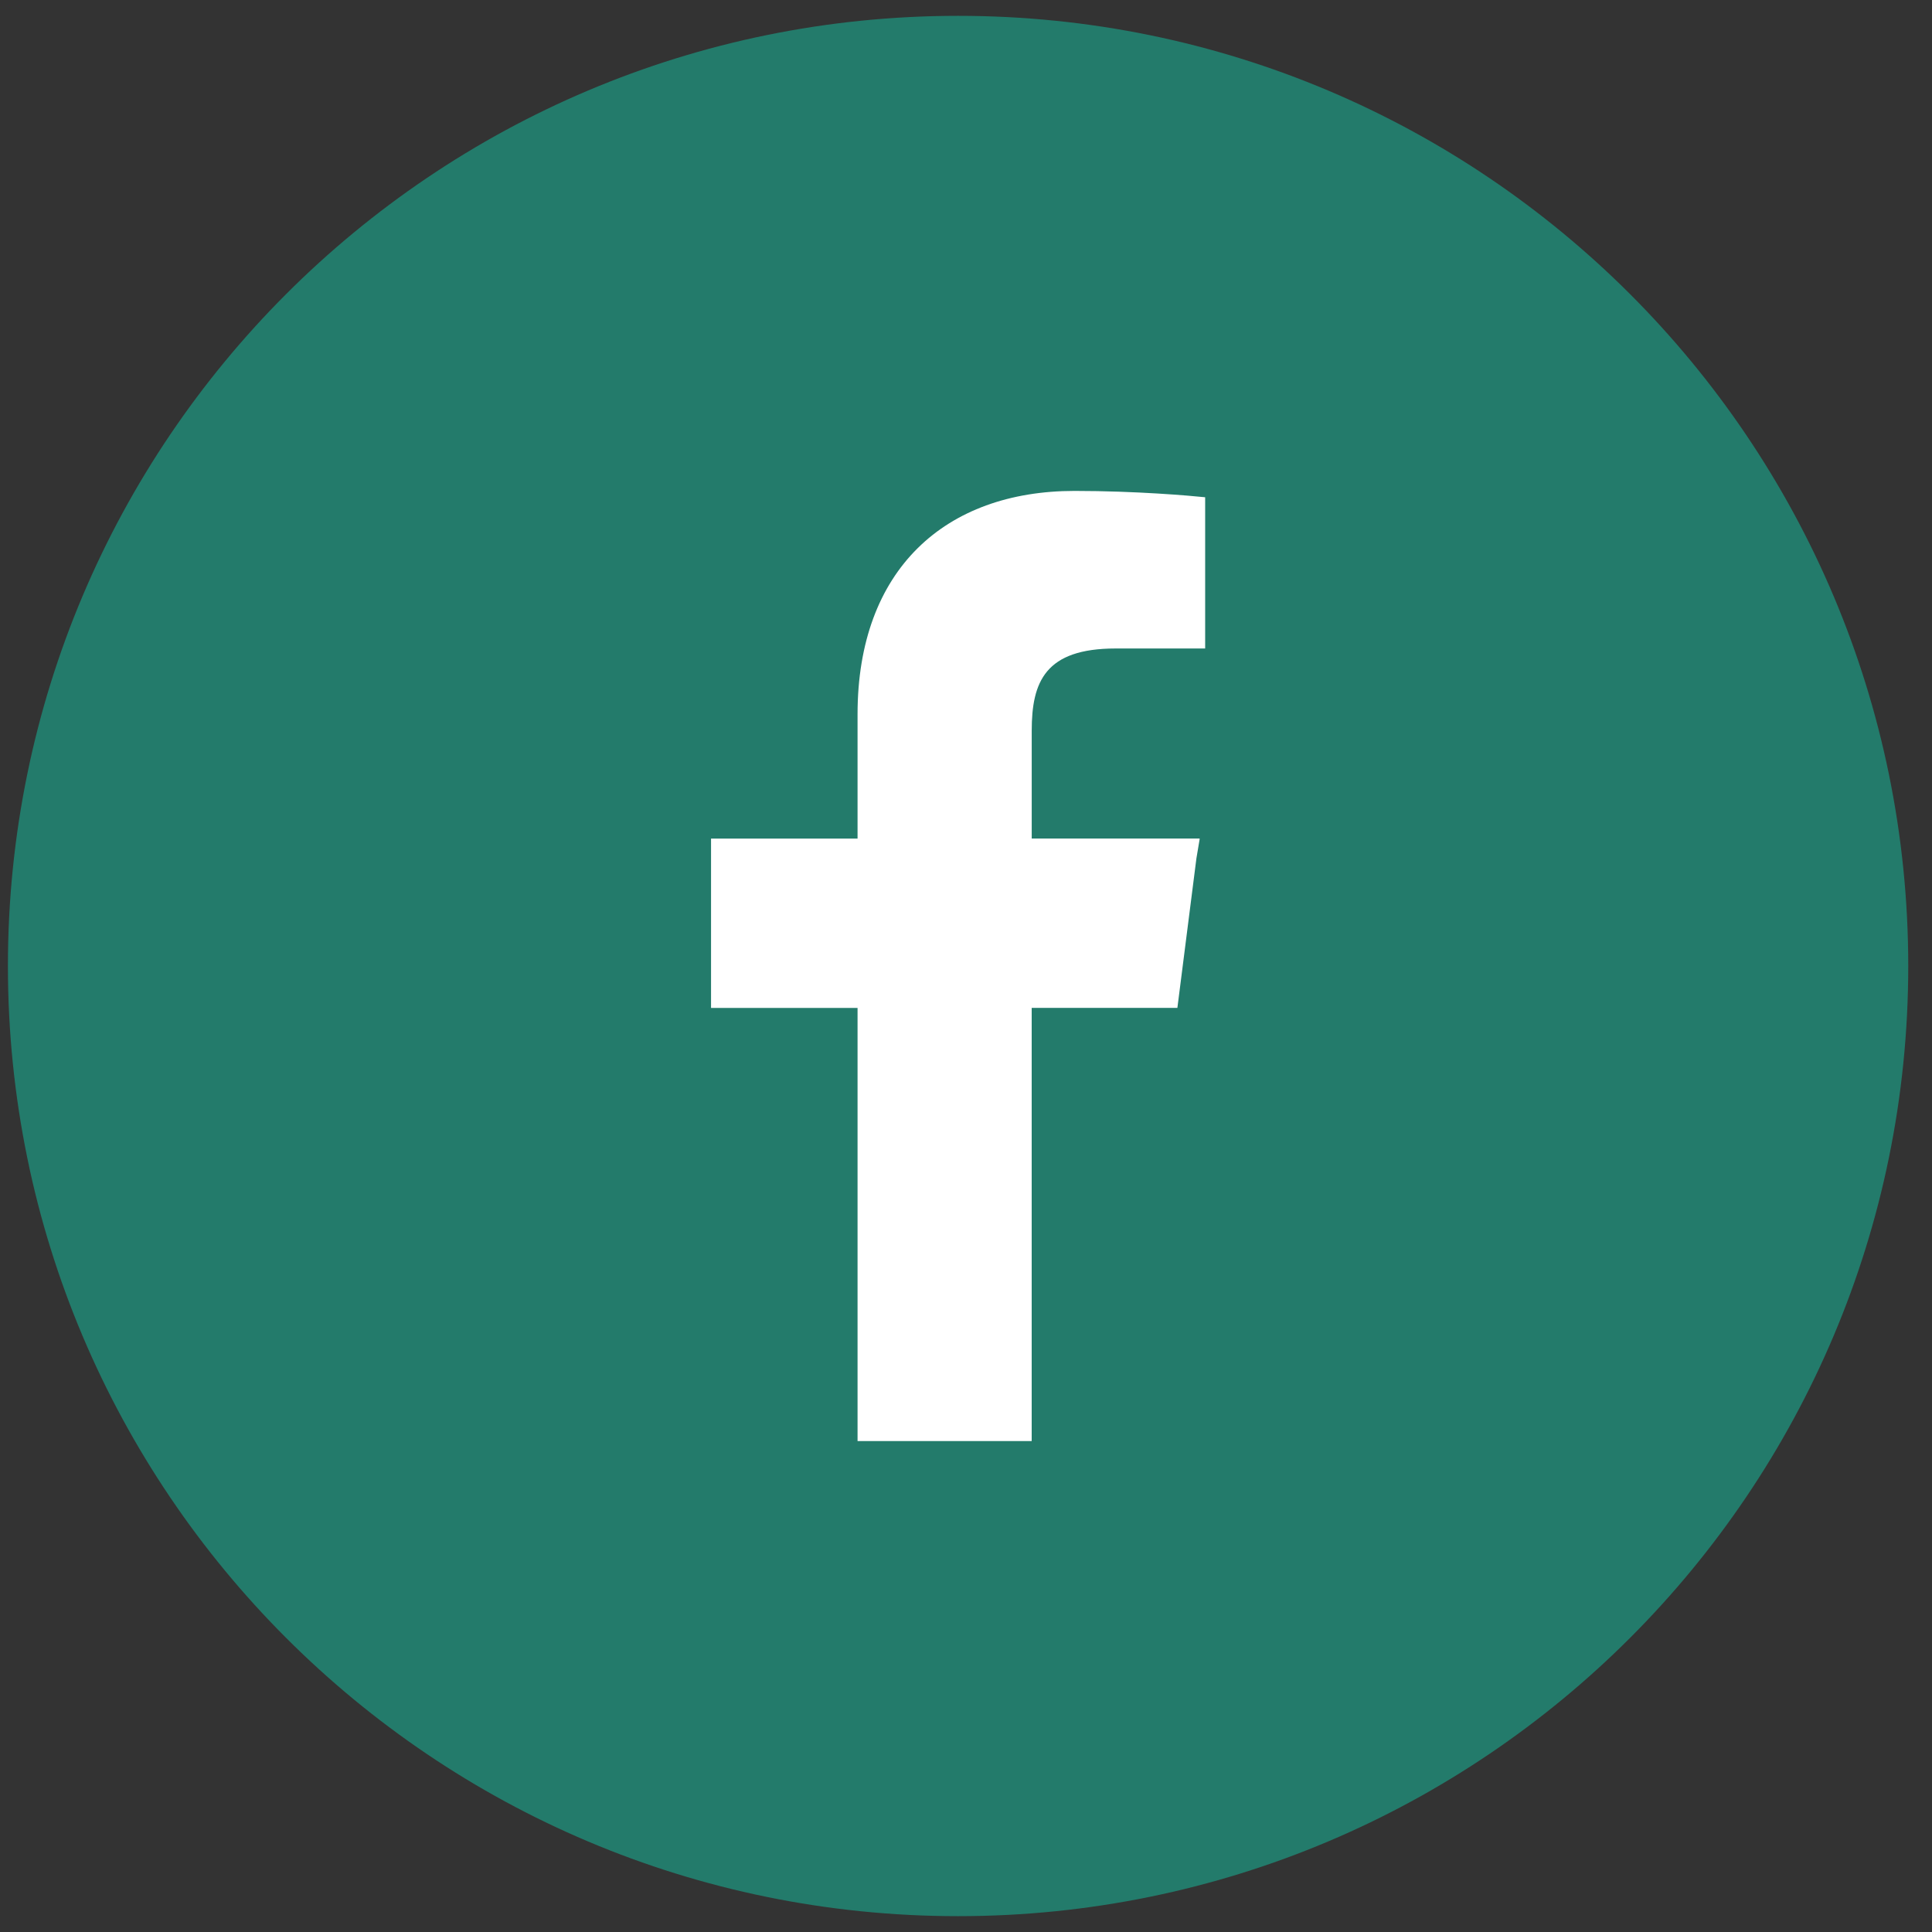 <?xml version="1.0" encoding="utf-8"?>
<!-- Generator: Adobe Illustrator 15.0.0, SVG Export Plug-In  -->
<!DOCTYPE svg PUBLIC "-//W3C//DTD SVG 1.1//EN" "http://www.w3.org/Graphics/SVG/1.1/DTD/svg11.dtd">
<svg version="1.1"
	 xmlns="http://www.w3.org/2000/svg" xmlns:xlink="http://www.w3.org/1999/xlink" xmlns:a="http://ns.adobe.com/AdobeSVGViewerExtensions/3.0/"
	 x="0px" y="0px" width="61px" height="61px" viewBox="-0.25 -0.5 61 61" enable-background="new -0.25 -0.5 61 61"
	 xml:space="preserve">
<rect x="-0.25" y="-0.5" width="61" height="61" fill="#333333" stroke="none"/>
<defs>
</defs>
<path fill-rule="evenodd" clip-rule="evenodd" fill="#237B6B" d="M0,30C0,13.426,13.426,0,30,0c16.575,0,30,13.426,30,30
	S46.575,60,30,60C13.426,60,0,46.574,0,30z"/>
<path fill="#FFFFFF" d="M26.826,22.051v3.926h-4.6l0,0H22.2v5.347h4.626V45h5.498V31.323h4.6l0.601-4.722l0.101-0.601v-0.024h-5.301
	v-3.403c0-1.548,0.425-2.598,2.651-2.598h2.825V15.2c-0.477-0.049-2.176-0.2-4.124-0.2C29.6,15,26.826,17.476,26.826,22.051z"/>
</svg>
